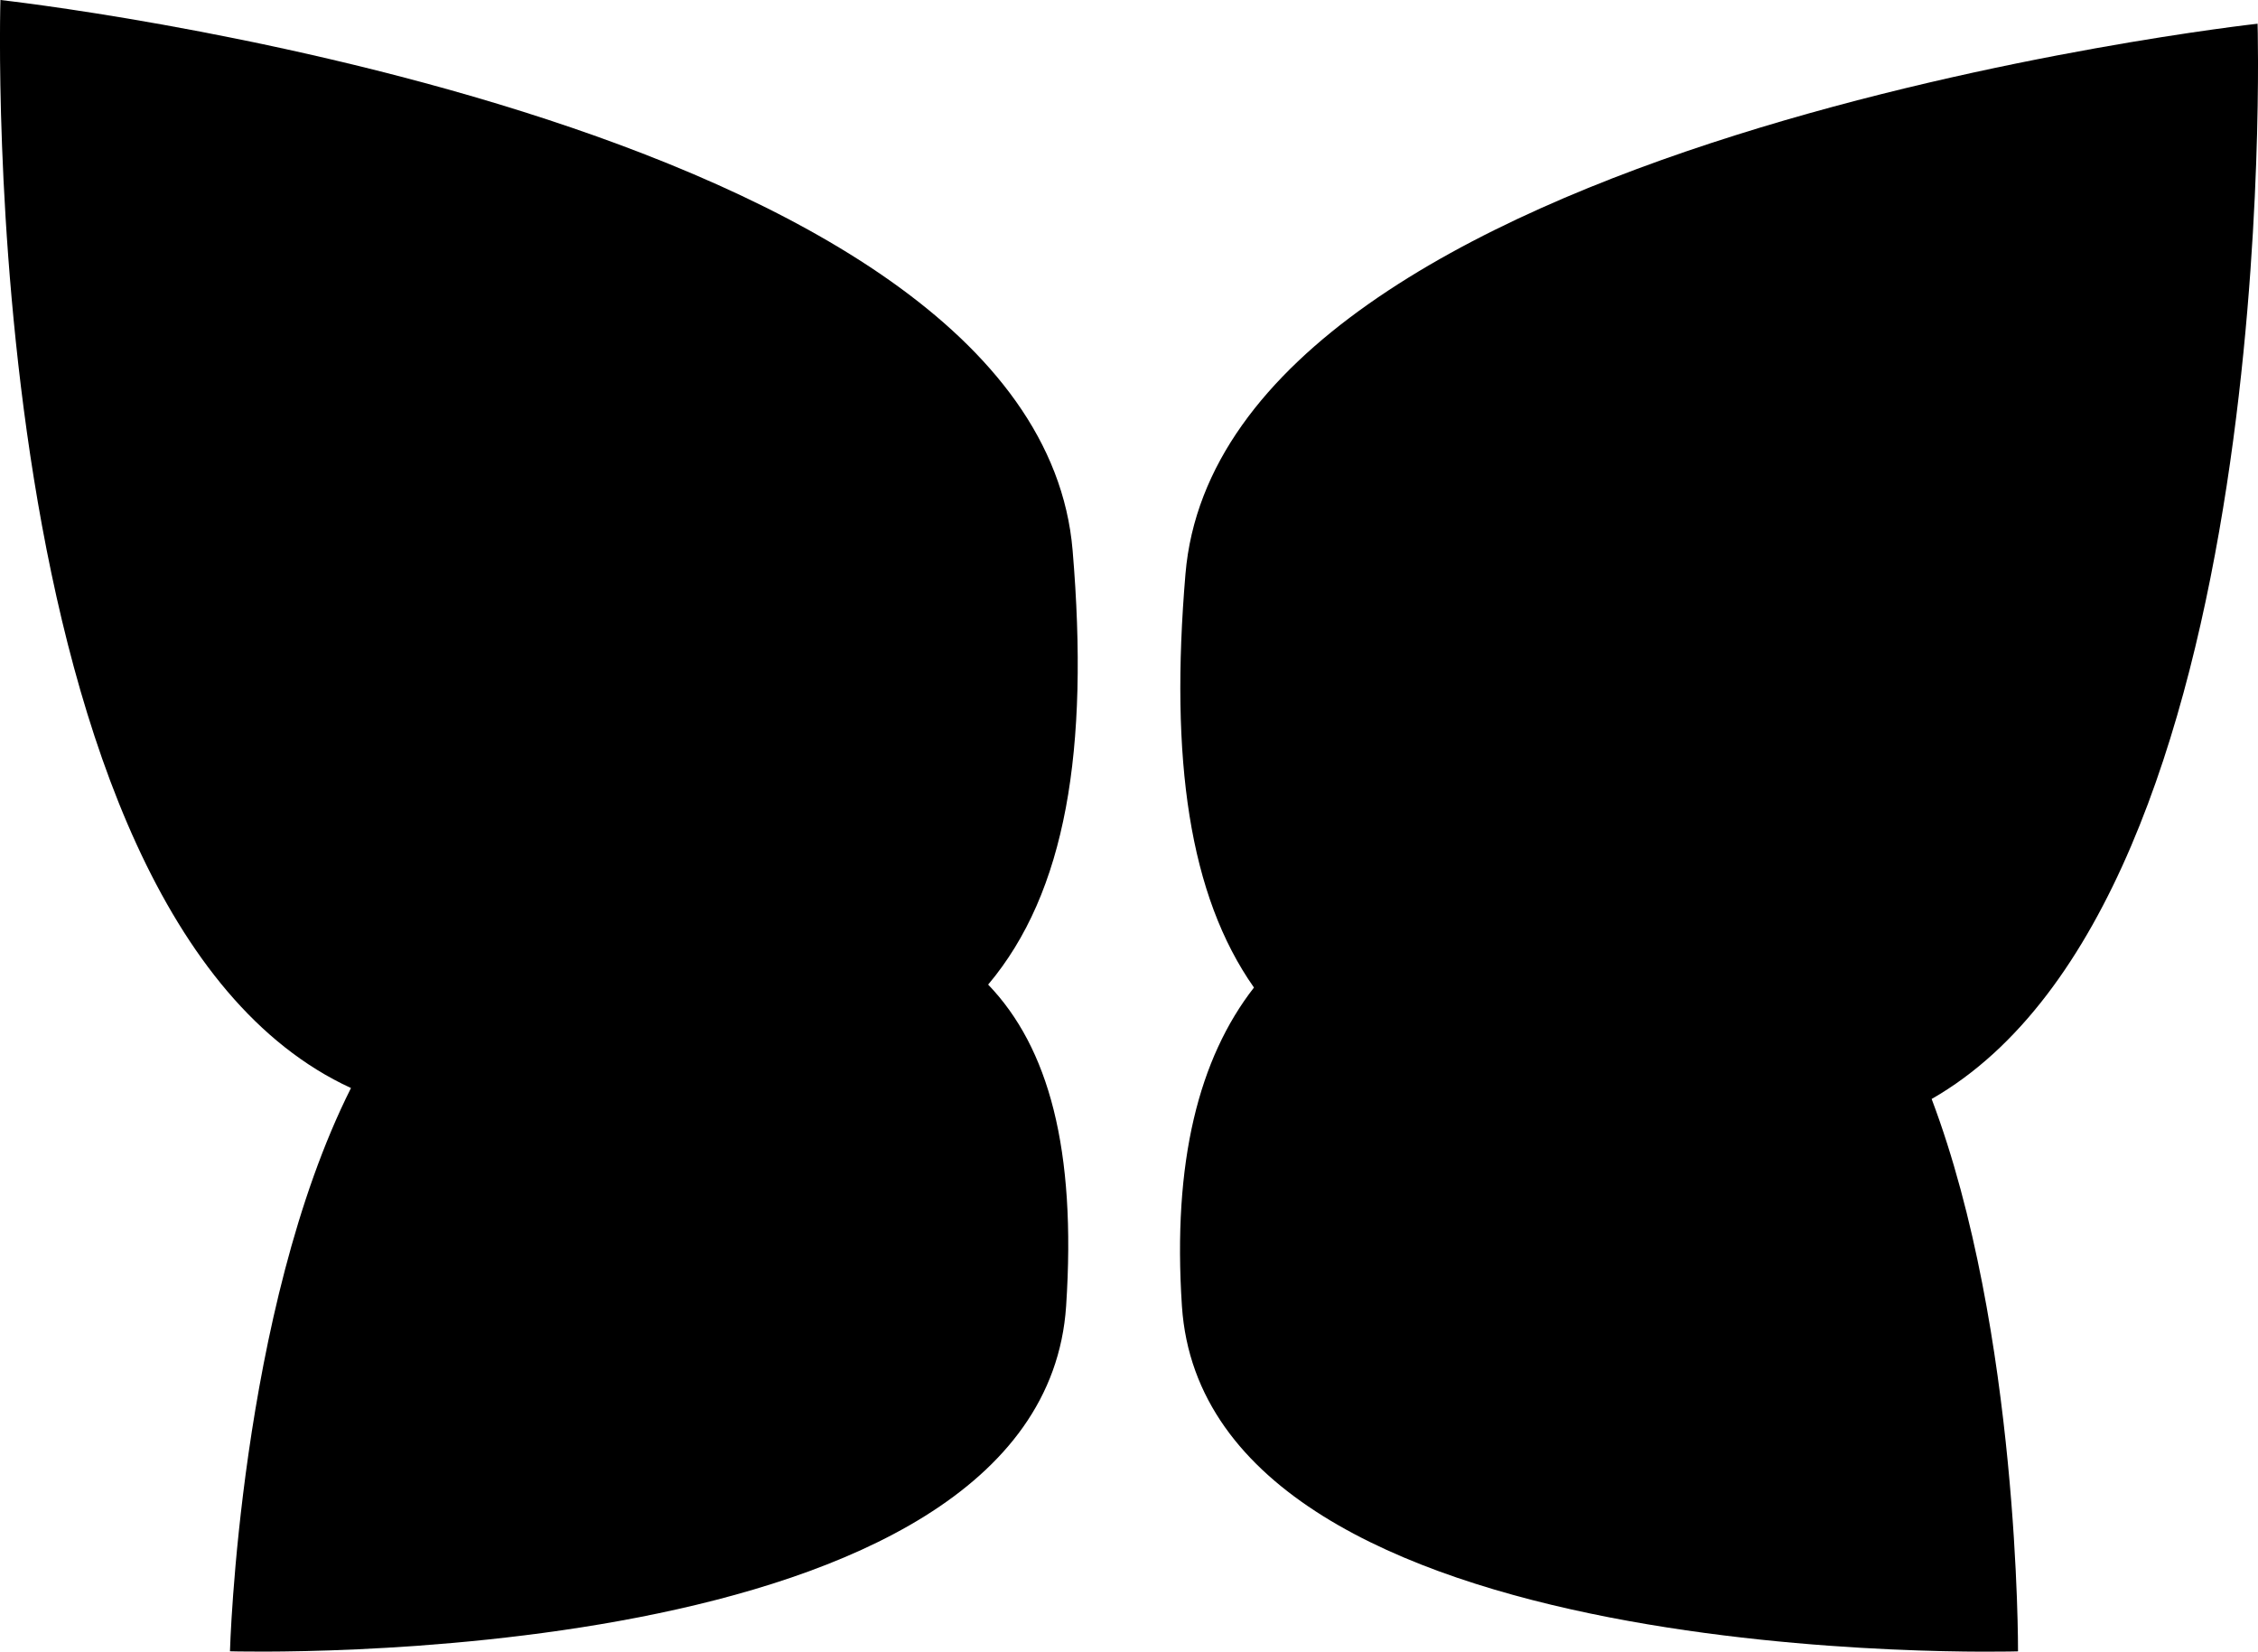 <?xml version="1.0" encoding="iso-8859-1"?>
<!-- Generator: Adobe Illustrator 16.0.0, SVG Export Plug-In . SVG Version: 6.00 Build 0)  -->
<!DOCTYPE svg PUBLIC "-//W3C//DTD SVG 1.1//EN" "http://www.w3.org/Graphics/SVG/1.1/DTD/svg11.dtd">
<svg version="1.1" id="Layer_1" xmlns="http://www.w3.org/2000/svg" xmlns:xlink="http://www.w3.org/1999/xlink" x="0px" y="0px"
	 width="32px" height="23.406px" viewBox="0 0 32 23.406" style="enable-background:new 0 0 32 23.406;" xml:space="preserve">
<g>
	<path d="M31.994,0.336c0,0-14.675,1.617-15.194,7.8c-0.221,2.627,0.051,4.55,0.971,5.859c-0.781,1.003-1.156,2.467-1.021,4.514
		c0.346,5.238,11.849,4.893,11.849,4.893s0.022-4.532-1.224-7.828C32.365,12.719,31.994,0.336,31.994,0.336z"/>
	<path d="M15.201,7.8C14.681,1.618,0.006,0,0.006,0s-0.39,12.954,4.968,15.419c-1.583,3.152-1.715,7.982-1.715,7.982
		s11.503,0.346,11.85-4.893c0.147-2.226-0.249-3.664-1.105-4.555C15.105,12.646,15.439,10.632,15.201,7.8z"/>
</g>
<g>
</g>
<g>
</g>
<g>
</g>
<g>
</g>
<g>
</g>
<g>
</g>
<g>
</g>
<g>
</g>
<g>
</g>
<g>
</g>
<g>
</g>
<g>
</g>
<g>
</g>
<g>
</g>
<g>
</g>
</svg>
